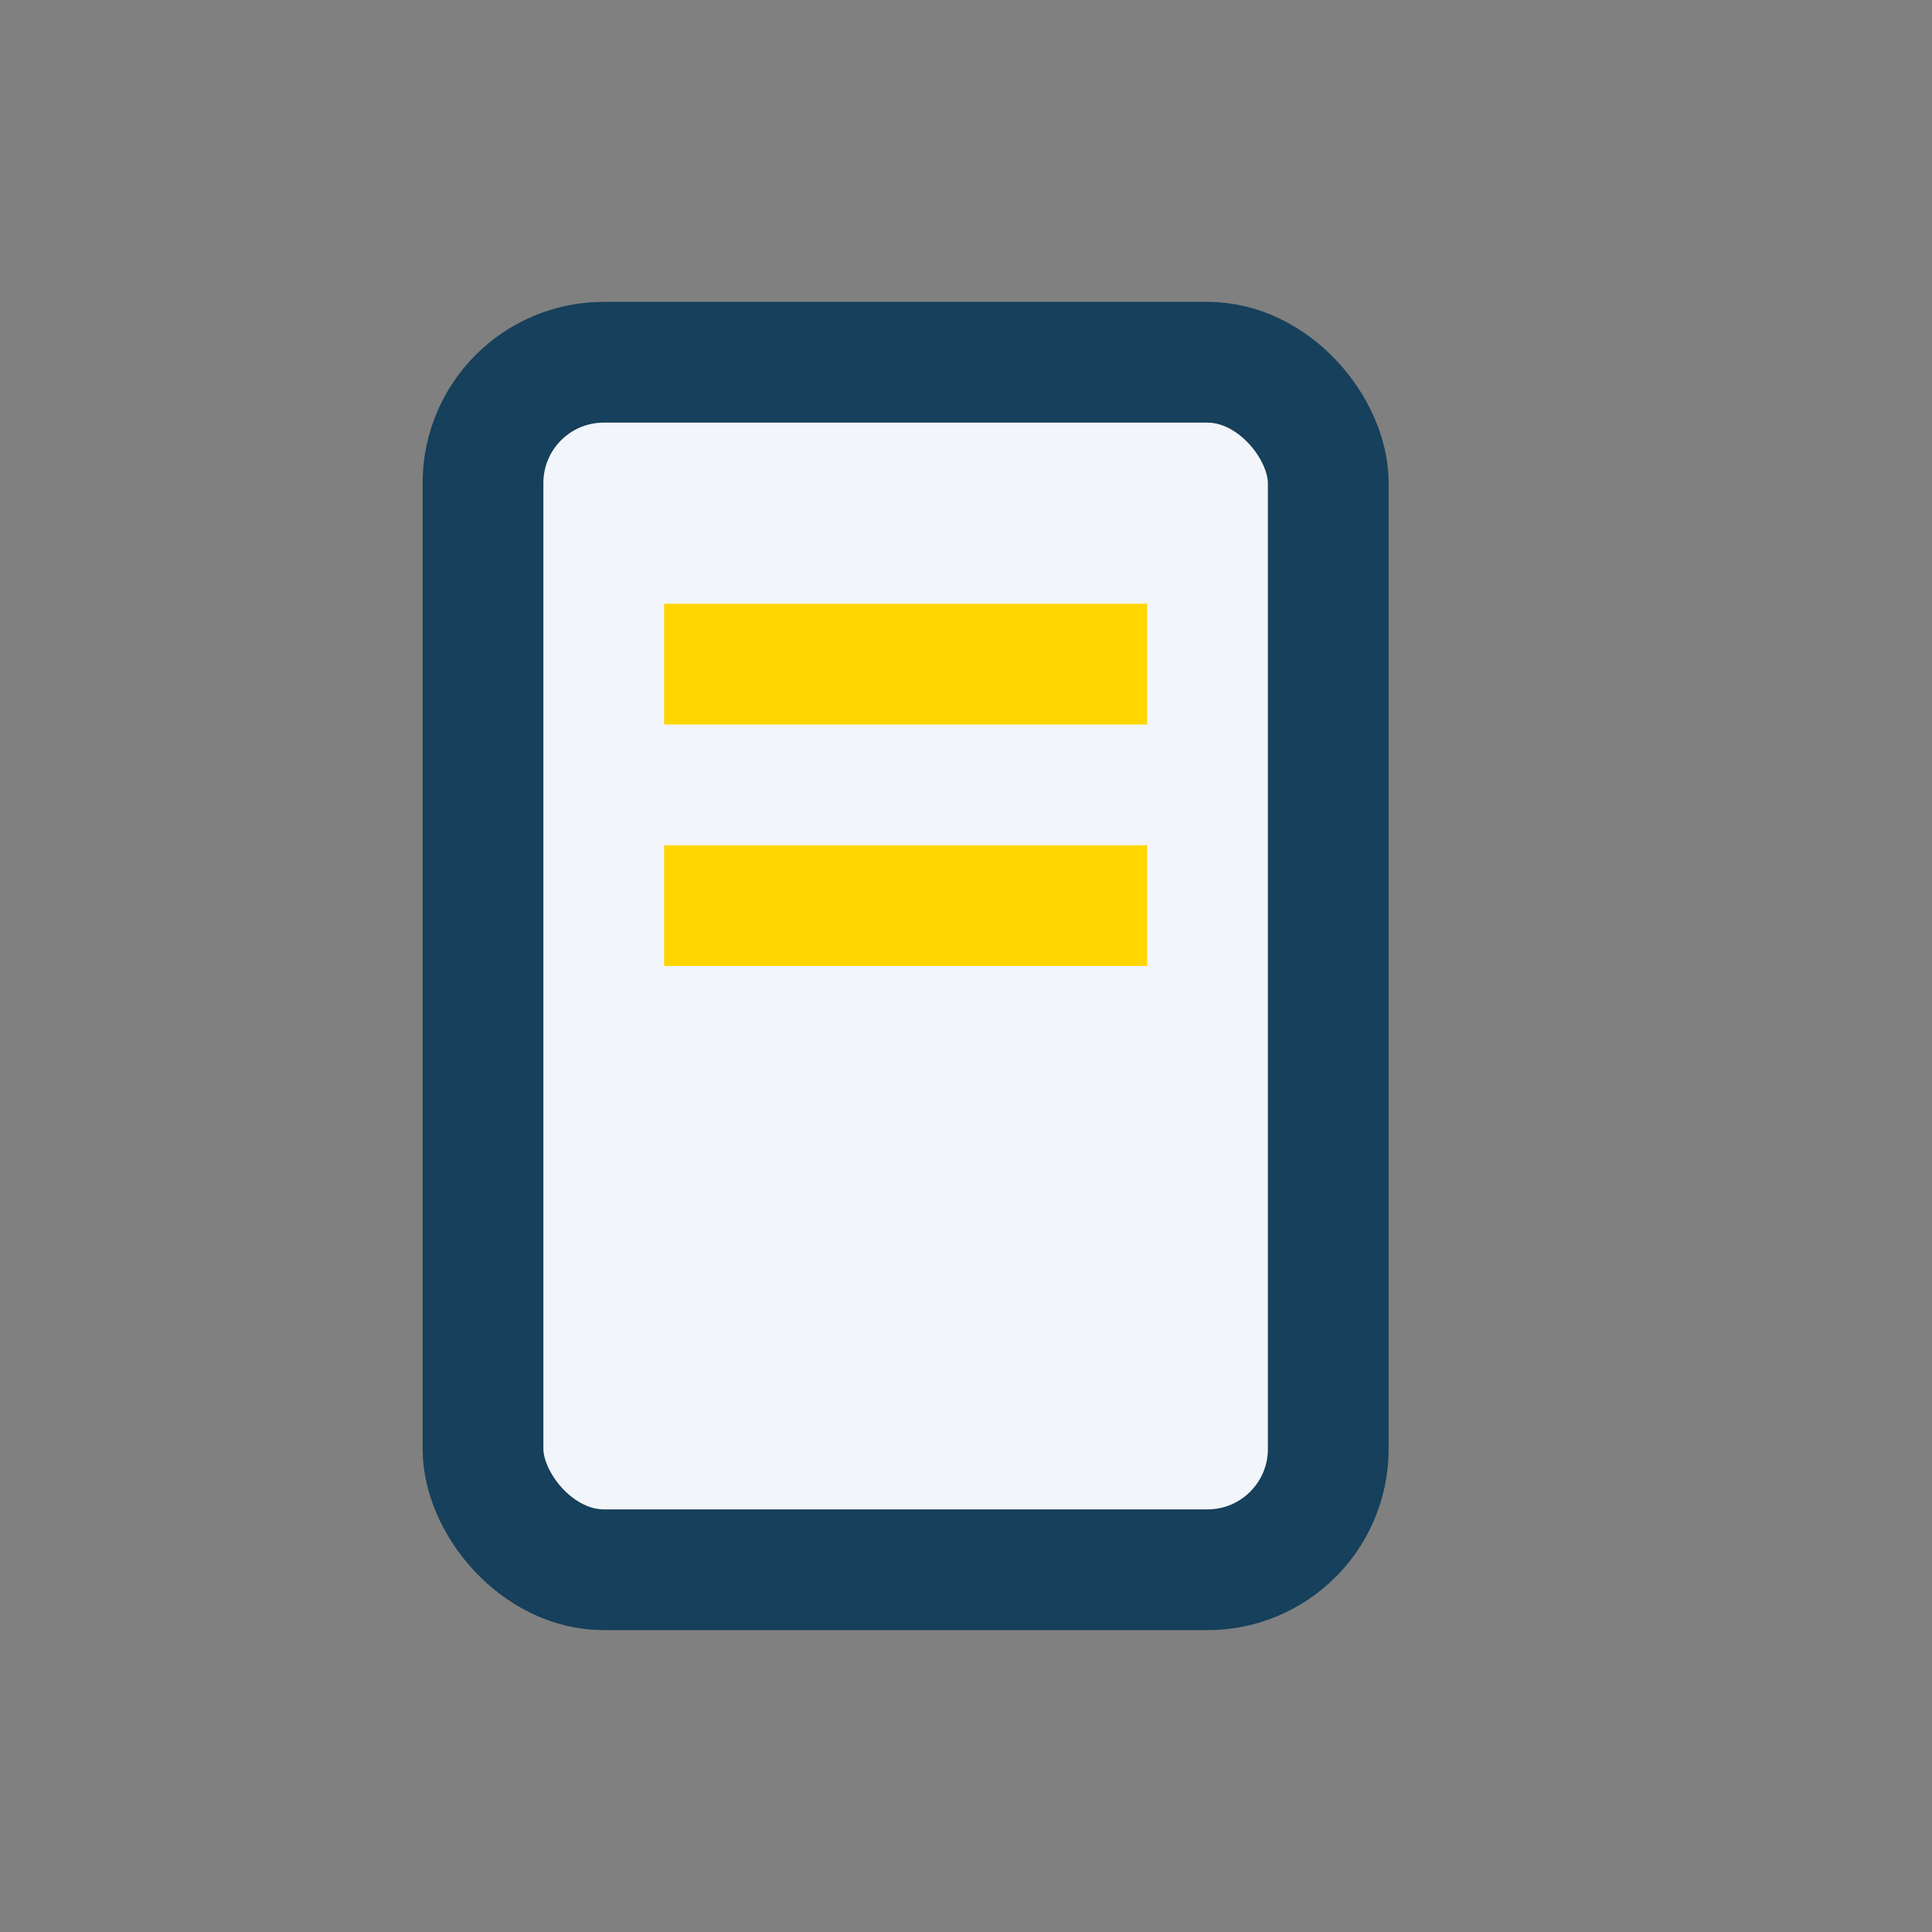 <?xml version="1.0" encoding="UTF-8"?>
<svg xmlns="http://www.w3.org/2000/svg" width="32" height="32" viewBox="0 0 32 32"><rect x="0" y="0" width="32" height="32" fill="#808080" stroke="none"/><rect x="8" y="6" width="14" height="20" rx="2" fill="#F2F5F9" stroke="#16405B" stroke-width="2"/><rect x="11" y="10" width="8" height="2" fill="#FFD600"/><rect x="11" y="14" width="8" height="2" fill="#FFD600"/></svg>